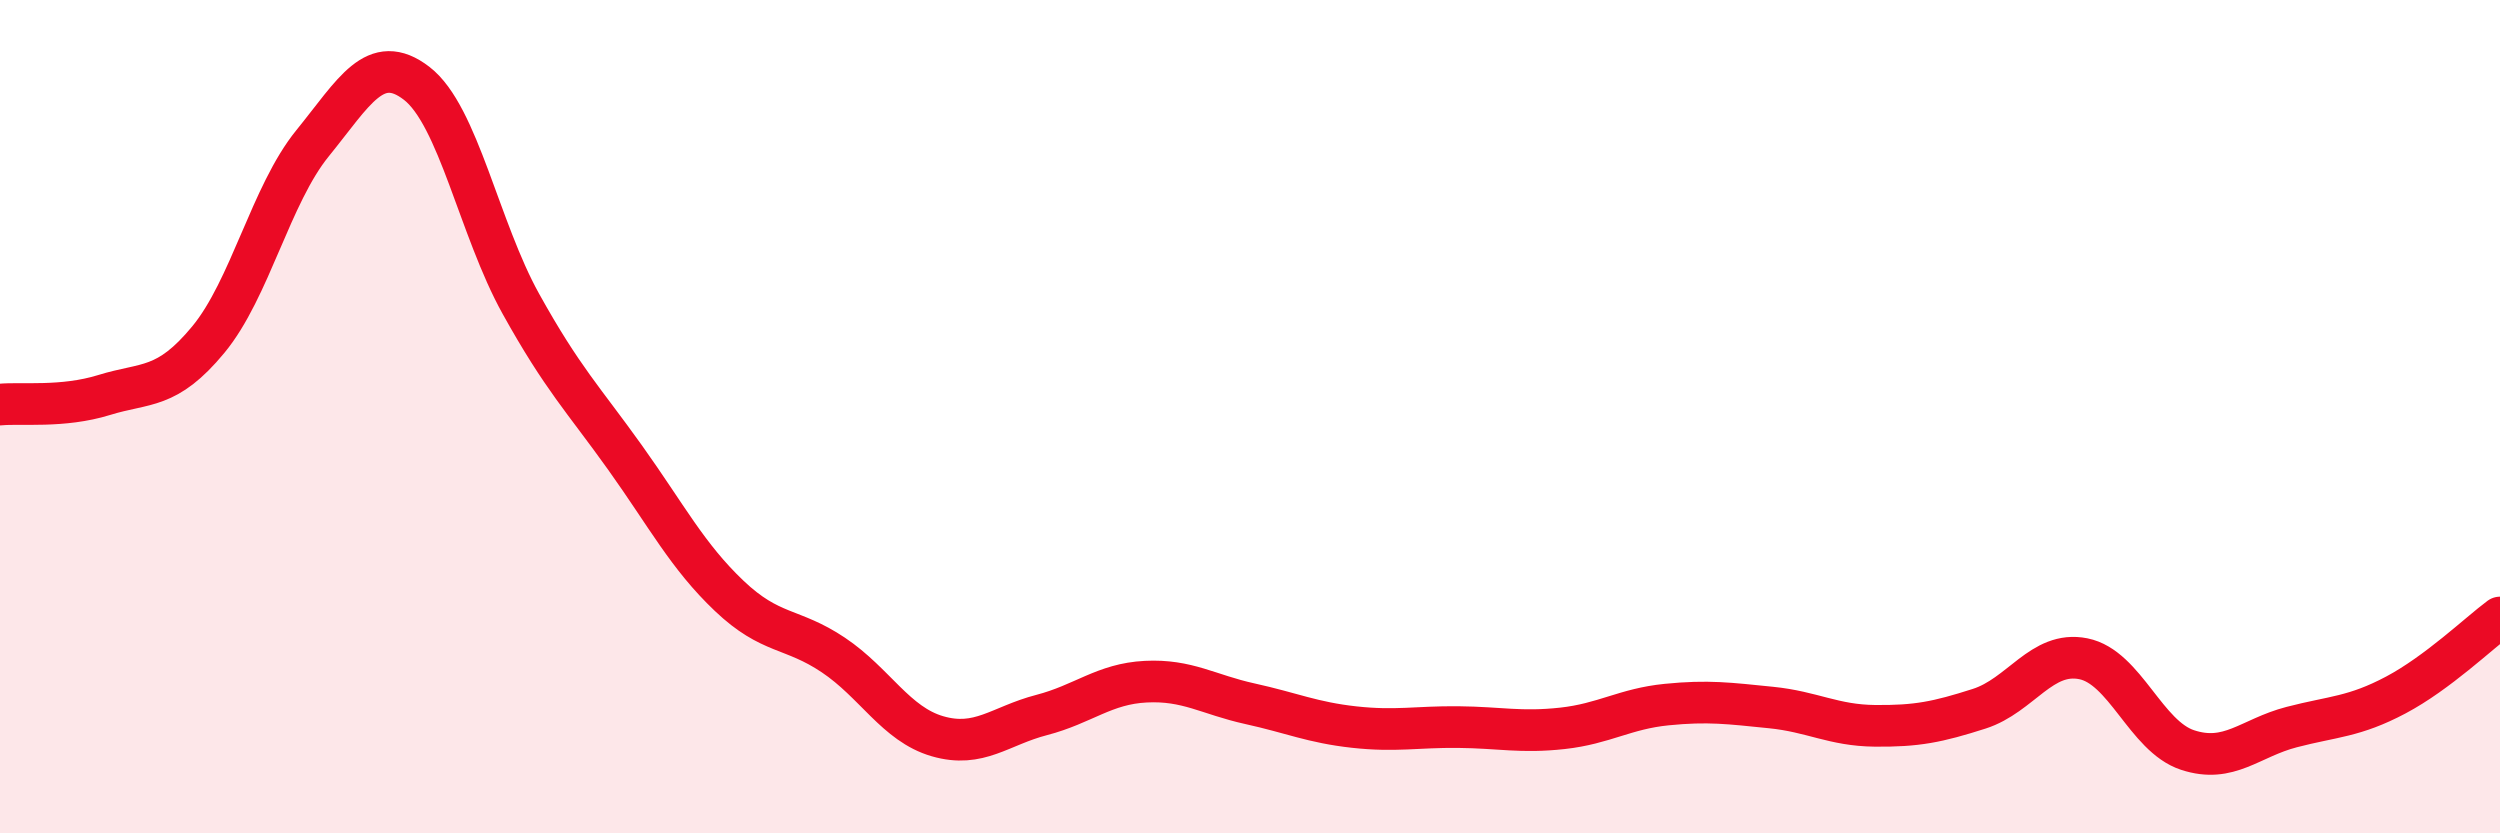 
    <svg width="60" height="20" viewBox="0 0 60 20" xmlns="http://www.w3.org/2000/svg">
      <path
        d="M 0,9.71 C 0.5,9.66 1.5,9.79 2.5,9.48 C 3.5,9.17 4,9.36 5,8.15 C 6,6.94 6.5,4.67 7.5,3.44 C 8.5,2.21 9,1.23 10,2 C 11,2.77 11.5,5.49 12.5,7.29 C 13.5,9.09 14,9.58 15,10.98 C 16,12.38 16.5,13.35 17.5,14.3 C 18.5,15.25 19,15.05 20,15.72 C 21,16.39 21.5,17.38 22.5,17.67 C 23.5,17.96 24,17.42 25,17.16 C 26,16.9 26.5,16.41 27.5,16.36 C 28.5,16.31 29,16.67 30,16.89 C 31,17.11 31.5,17.34 32.5,17.45 C 33.5,17.56 34,17.44 35,17.45 C 36,17.46 36.5,17.59 37.5,17.48 C 38.5,17.37 39,17.01 40,16.91 C 41,16.81 41.5,16.88 42.5,16.98 C 43.5,17.08 44,17.41 45,17.42 C 46,17.43 46.5,17.33 47.5,17.01 C 48.5,16.69 49,15.61 50,15.81 C 51,16.01 51.5,17.67 52.5,18 C 53.5,18.33 54,17.71 55,17.45 C 56,17.19 56.5,17.21 57.5,16.68 C 58.5,16.15 59.5,15.19 60,14.82L60 20L0 20Z"
        fill="#EB0A25"
        opacity="0.1"
        stroke-linecap="round"
        stroke-linejoin="round"
      />
      <path
        d="M 0,9.71 C 0.5,9.66 1.5,9.79 2.5,9.48 C 3.5,9.17 4,9.36 5,8.15 C 6,6.94 6.5,4.67 7.5,3.44 C 8.5,2.21 9,1.23 10,2 C 11,2.77 11.5,5.49 12.5,7.29 C 13.5,9.09 14,9.58 15,10.98 C 16,12.38 16.5,13.35 17.5,14.3 C 18.5,15.25 19,15.05 20,15.72 C 21,16.39 21.5,17.38 22.5,17.67 C 23.5,17.96 24,17.42 25,17.16 C 26,16.9 26.5,16.41 27.5,16.36 C 28.5,16.31 29,16.67 30,16.89 C 31,17.11 31.5,17.34 32.5,17.45 C 33.5,17.56 34,17.44 35,17.45 C 36,17.46 36.5,17.59 37.5,17.48 C 38.5,17.37 39,17.01 40,16.91 C 41,16.81 41.5,16.88 42.5,16.98 C 43.5,17.08 44,17.41 45,17.42 C 46,17.43 46.5,17.33 47.5,17.01 C 48.5,16.69 49,15.61 50,15.81 C 51,16.01 51.5,17.67 52.5,18 C 53.5,18.33 54,17.71 55,17.45 C 56,17.19 56.5,17.21 57.5,16.68 C 58.5,16.15 59.5,15.19 60,14.82"
        stroke="#EB0A25"
        stroke-width="1"
        fill="none"
        stroke-linecap="round"
        stroke-linejoin="round"
      />
    </svg>
  